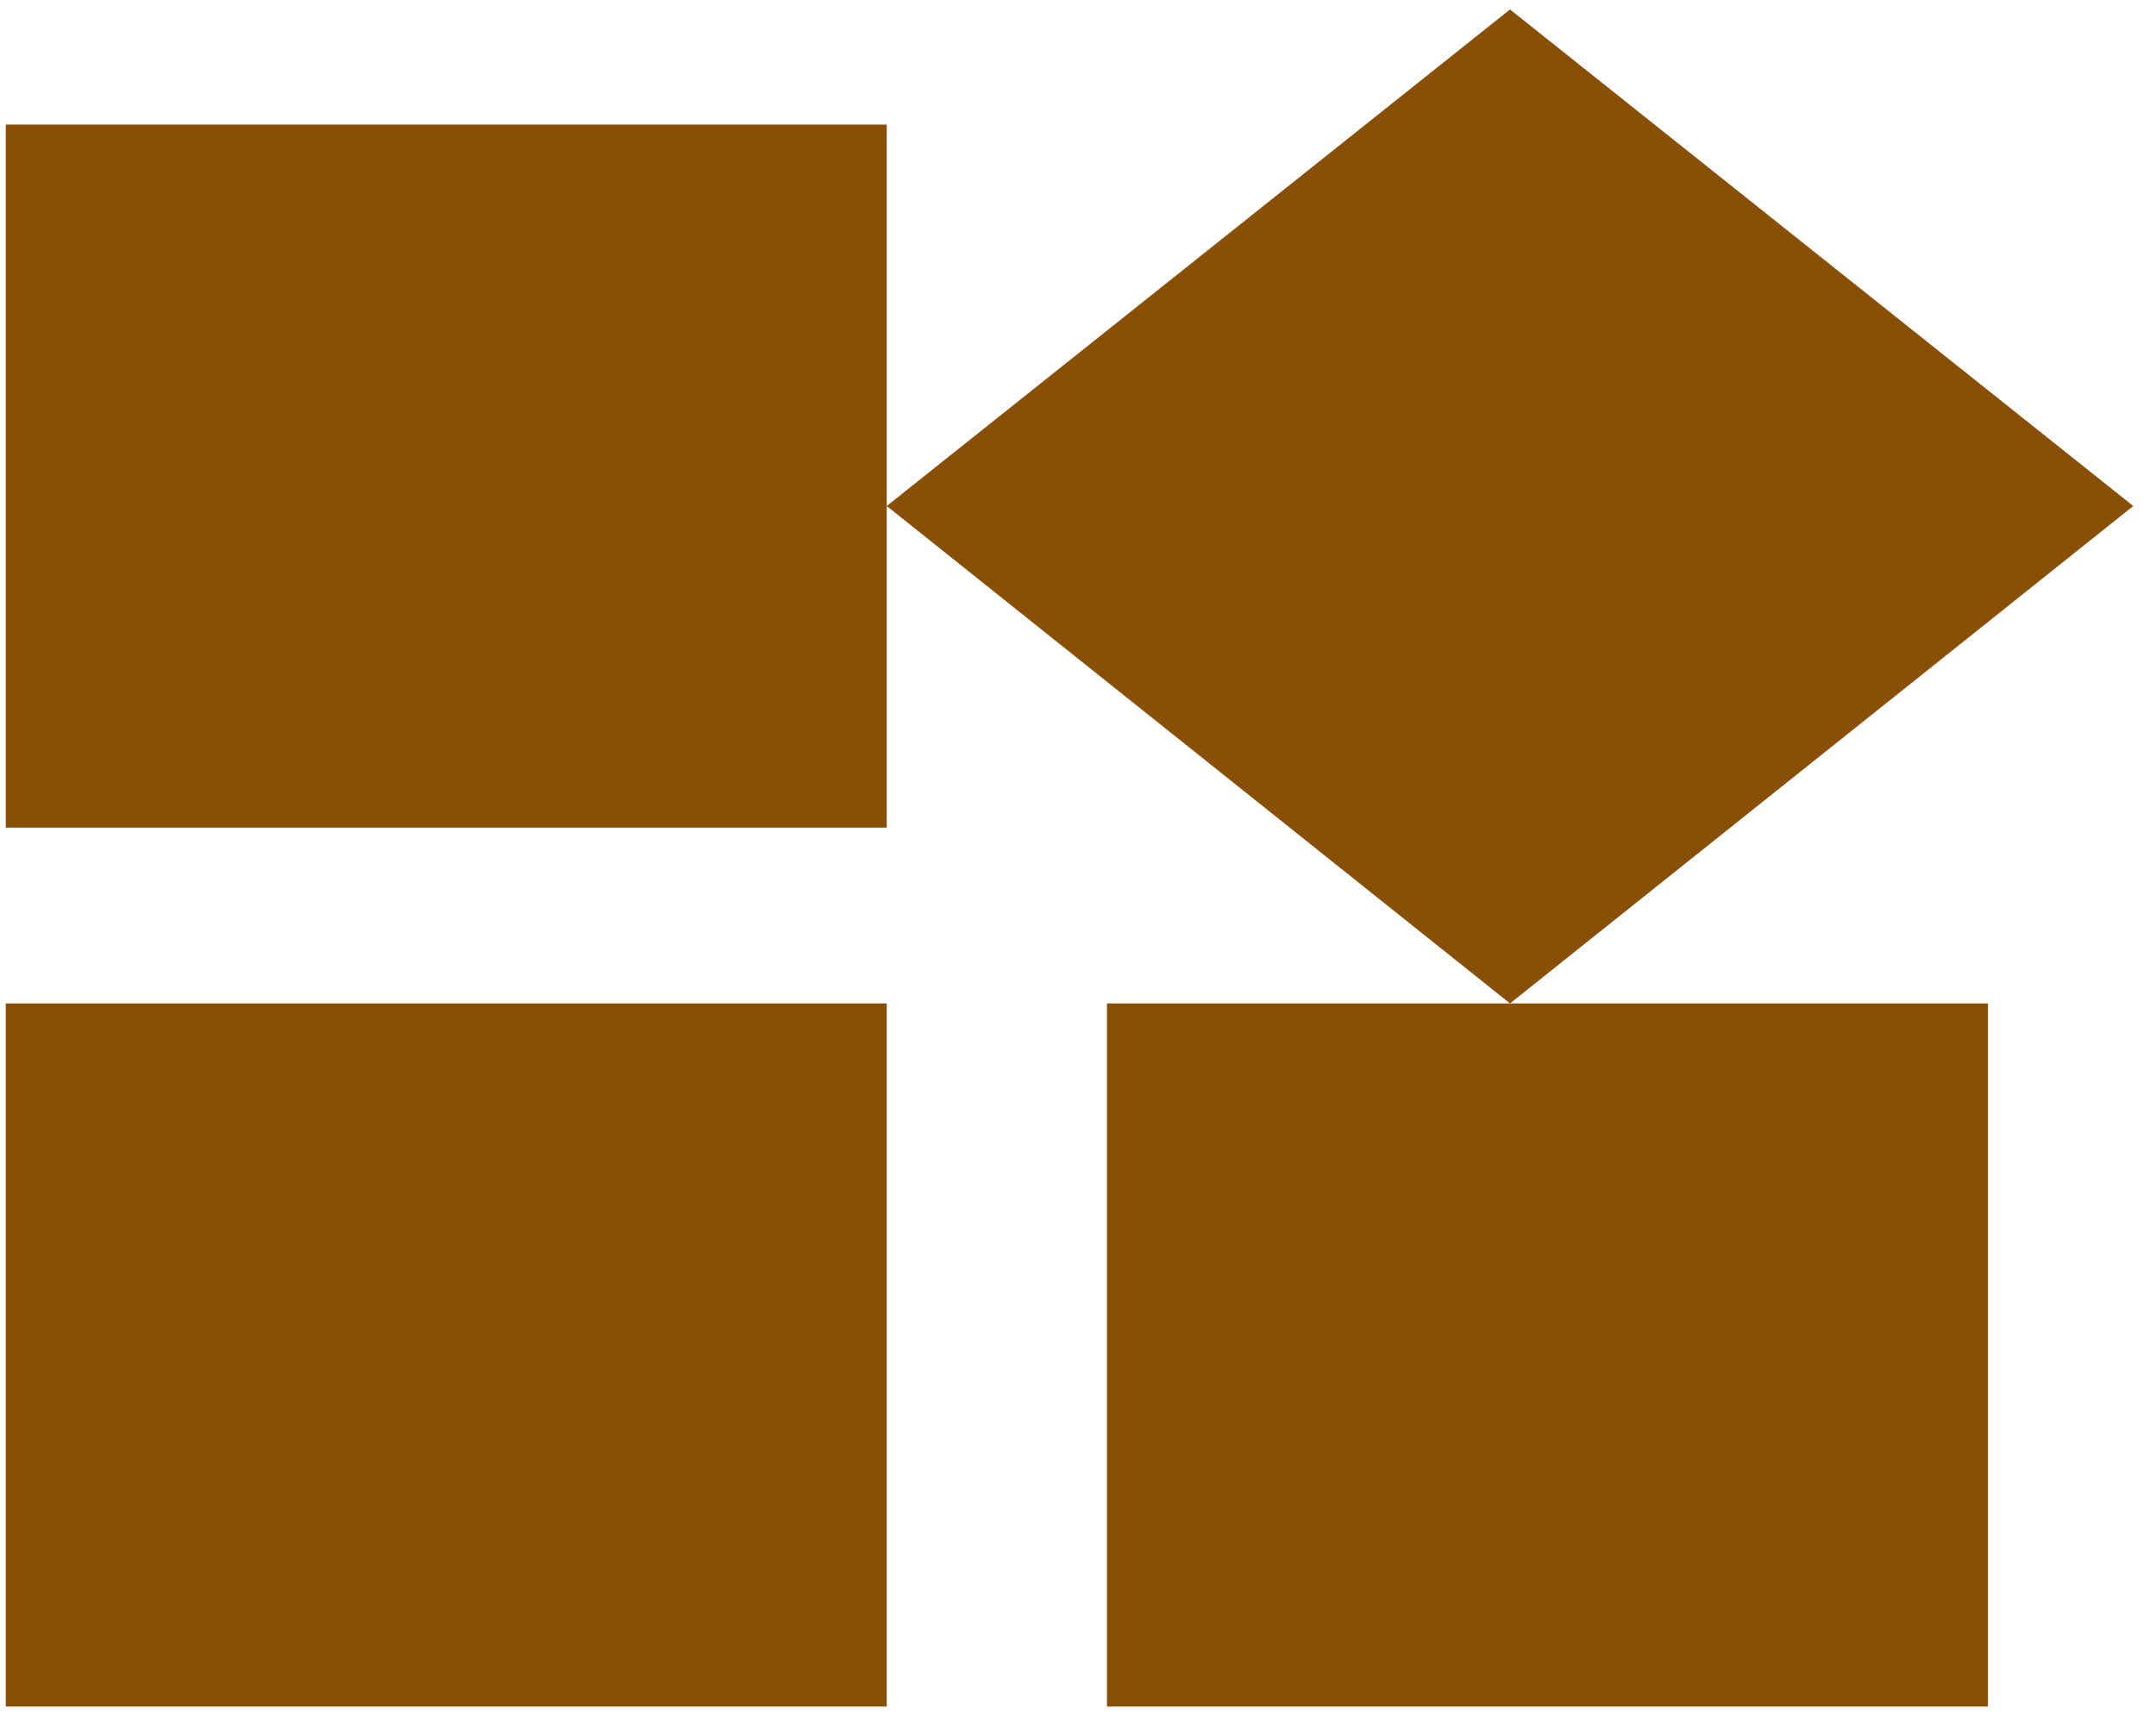 <svg width="93" height="74" viewBox="0 0 93 74" fill="none" xmlns="http://www.w3.org/2000/svg">
<path d="M47.75 43.291V73.625H85.75V43.291H47.75ZM0.25 73.625H38.25V43.291H0.25V73.625ZM0.25 5.375V35.708H38.25V5.375H0.25ZM65.135 0.408L38.25 21.831L65.135 43.291L92.02 21.831L65.135 0.408Z" fill="#894F05"/>
</svg>
